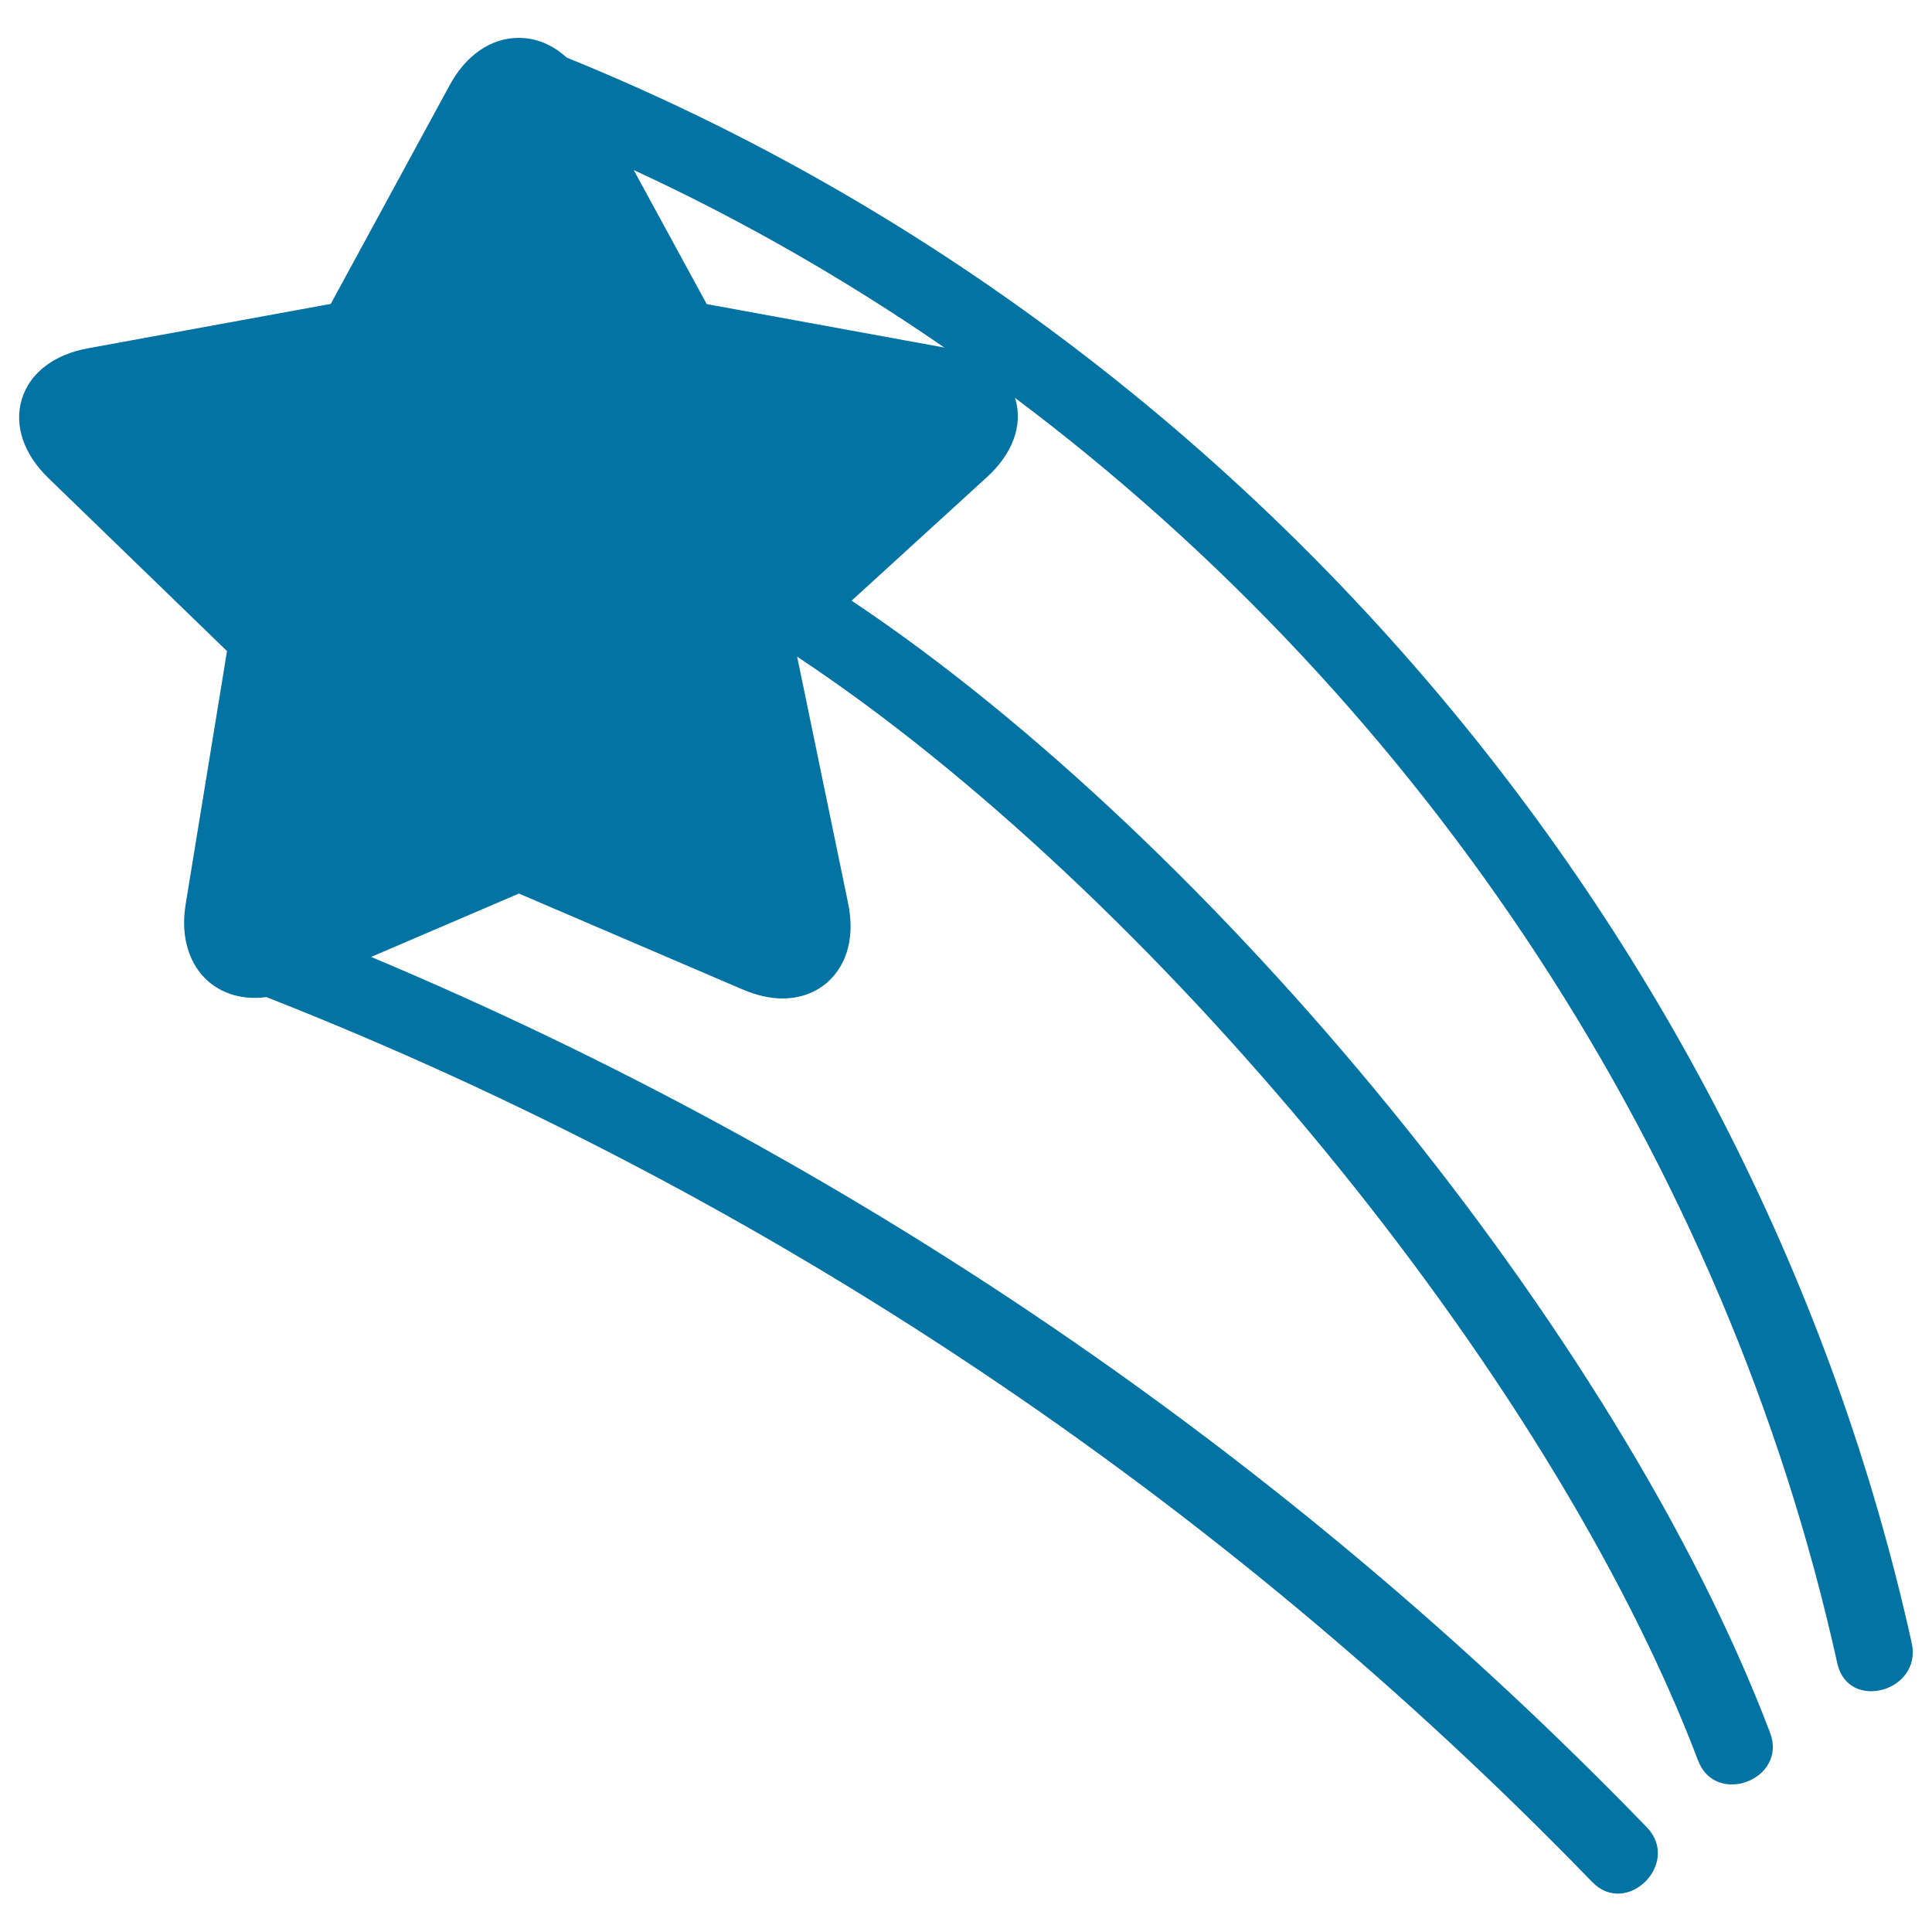 <svg xmlns="http://www.w3.org/2000/svg" viewBox="0 0 1000 1000" style="fill:#0273a2">
<title>Shooting Star SVG icon</title>
<g><g><path d="M293.3,29.8c-7.2-6.6-15.7-10.2-24.8-10.2c-14.3,0-27.3,8.9-35.7,24.4l-61.6,113.3l-125.8,23c-17.5,3.2-30,12.8-34.1,26.3c-4.1,13.5,0.9,28.4,13.7,40.8l92.5,89.6l-21.4,131c-2.4,14.4,0.6,27.4,8.2,36.4c7.9,9.3,20.2,13.5,33.6,11.7c258.5,101.6,493,258.5,686.2,458c17.9,18.5,46.2-9.7,28.3-28.3C665.3,752.6,440,599.4,192.1,495.3l76.5-32.8l115.9,49.7c7.1,3,14,4.6,20.5,4.6c11,0,20.7-4.4,27.1-12.4c7.5-9.2,9.9-22.2,6.9-36.8l-26.4-127.7c182.3,120.7,389.7,369.4,466.3,571.3c9.1,24.1,46.4,9.8,37.3-14.3c-78.4-206.8-288.5-461.2-475.4-586l70-63.9c13.3-12.1,18.7-26.8,14.8-40.3c-0.1-0.3-0.2-0.5-0.3-0.8c212.6,159.4,368,394.1,425.7,655.1c5.6,25.2,44.1,14.5,38.5-10.6C908.4,483.7,640.7,170.6,293.3,29.8z M365.8,157.4L328,88c56.3,26,110,56.9,160.8,91.9L365.8,157.4z"/></g></g>
</svg>